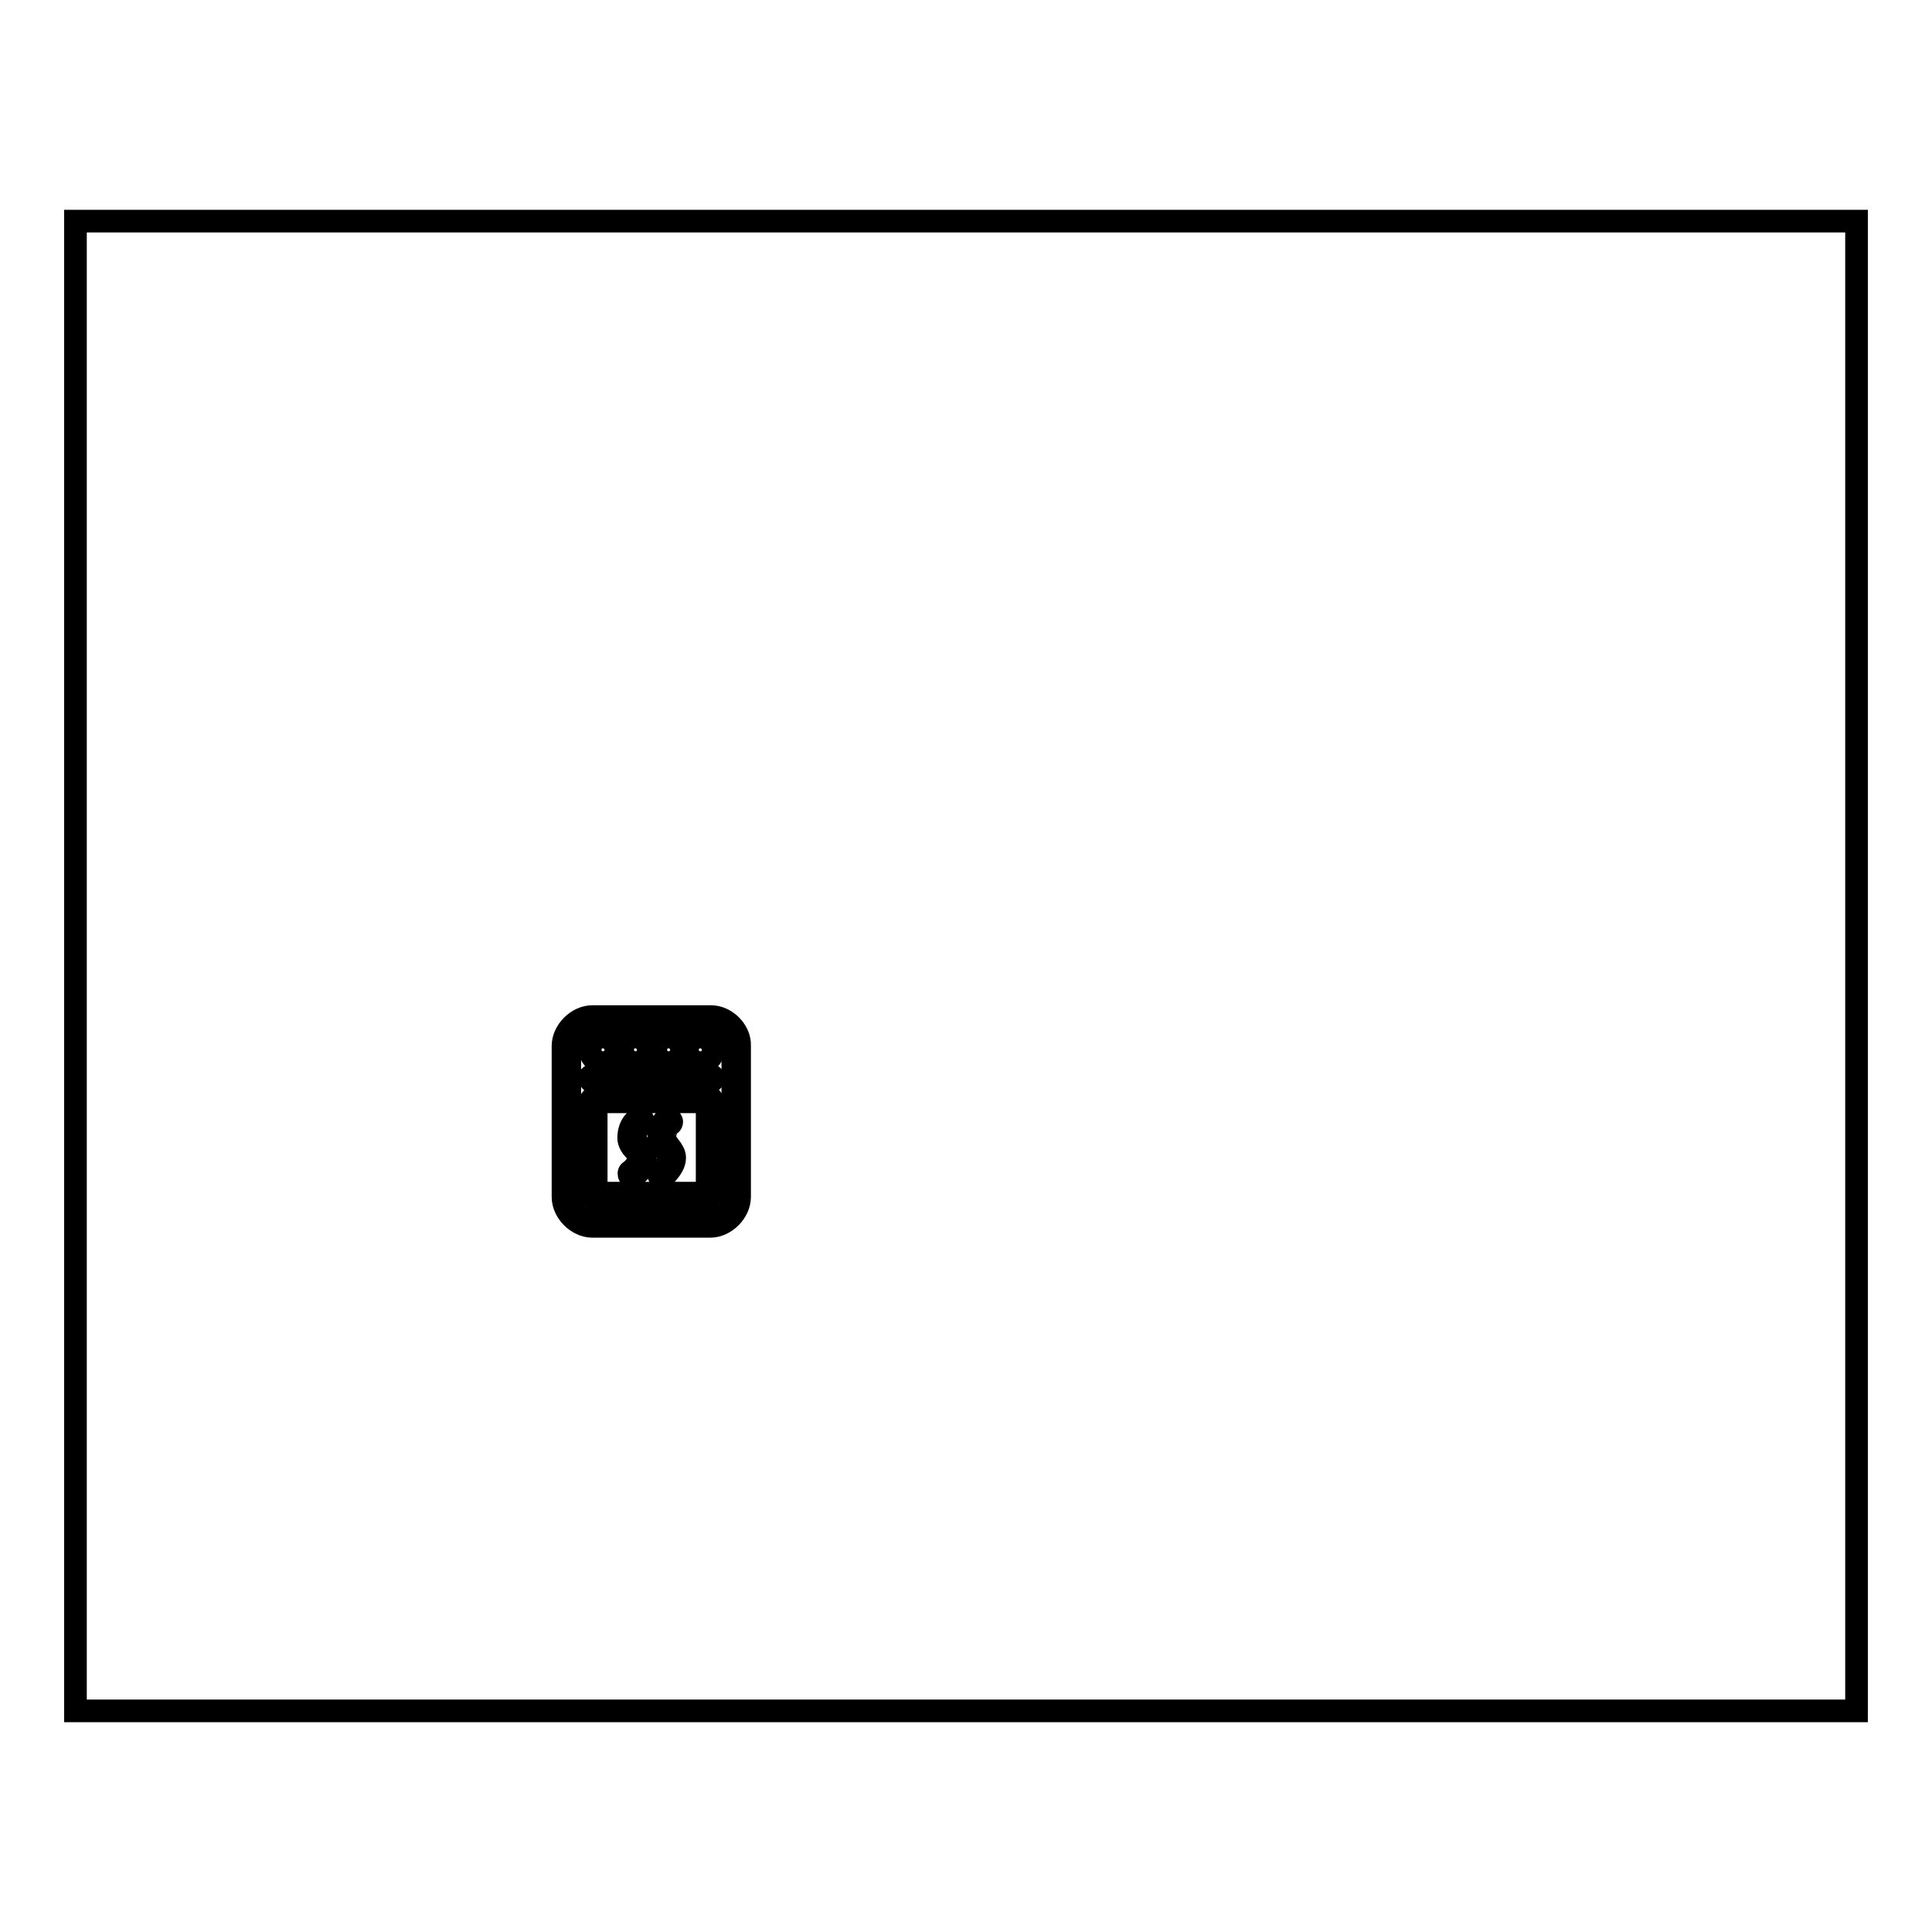 <?xml version="1.0" encoding="utf-8"?>
<!-- Svg Vector Icons : http://www.onlinewebfonts.com/icon -->
<!DOCTYPE svg PUBLIC "-//W3C//DTD SVG 1.1//EN" "http://www.w3.org/Graphics/SVG/1.1/DTD/svg11.dtd">
<svg version="1.1" xmlns="http://www.w3.org/2000/svg" xmlns:xlink="http://www.w3.org/1999/xlink" x="0px" y="0px" viewBox="0 0 256 256" enable-background="new 0 0 256 256" xml:space="preserve">
<g><g><path stroke-width="3" fill-opacity="0" stroke="#000000"  d="M10,29.3h236v197.4H10V29.3z"/><path stroke-width="3" fill-opacity="0" stroke="#000000"  d="M94.2,134.7H78.5c-2,0-3.9,1.9-3.9,3.9v20c0,2,1.9,3.9,3.9,3.9h15.6c2,0,3.9-1.9,3.9-3.9v-20C98.1,136.6,96.2,134.7,94.2,134.7z M97.2,158.6c0,1.6-1.4,3-3,3H78.5c-1.6,0-3-1.4-3-3v-20c0-1.6,1.4-3,3-3h15.6c1.6,0,3,1.4,3,3V158.6z"/><path stroke-width="3" fill-opacity="0" stroke="#000000"  d="M92.8,140.8c1,0,1.7-0.8,1.7-1.7c0-0.9-0.8-1.7-1.7-1.7c-0.9,0-1.7,0.7-1.7,1.7S91.9,140.8,92.8,140.8z M92.8,138.2c0.5,0,0.8,0.4,0.8,0.8s-0.4,0.8-0.8,0.8c-0.4,0-0.8-0.3-0.8-0.8C92,138.6,92.4,138.2,92.8,138.2z"/><path stroke-width="3" fill-opacity="0" stroke="#000000"  d="M88.6,140.8c1,0,1.7-0.8,1.7-1.7c0-0.9-0.8-1.7-1.7-1.7c-1,0-1.7,0.8-1.7,1.7C86.9,140,87.6,140.8,88.6,140.8z M88.6,138.2c0.5,0,0.8,0.4,0.8,0.8s-0.4,0.8-0.8,0.8s-0.8-0.4-0.8-0.8S88.1,138.2,88.6,138.2z"/><path stroke-width="3" fill-opacity="0" stroke="#000000"  d="M79.9,140.8c1,0,1.7-0.8,1.7-1.7c0-0.9-0.8-1.7-1.7-1.7c-1,0-1.7,0.8-1.7,1.7C78.2,140,78.9,140.8,79.9,140.8z M79.9,138.2c0.5,0,0.8,0.4,0.8,0.8s-0.4,0.8-0.8,0.8c-0.4,0-0.8-0.4-0.8-0.8S79.4,138.2,79.9,138.2z"/><path stroke-width="3" fill-opacity="0" stroke="#000000"  d="M84.2,140.8c1,0,1.7-0.8,1.7-1.7c0-0.9-0.8-1.7-1.7-1.7c-1,0-1.7,0.8-1.7,1.7C82.5,140,83.3,140.8,84.2,140.8z M84.2,138.2c0.5,0,0.8,0.4,0.8,0.8s-0.4,0.8-0.8,0.8c-0.4,0-0.8-0.4-0.8-0.8S83.8,138.2,84.2,138.2z"/><path stroke-width="3" fill-opacity="0" stroke="#000000"  d="M93.3,145.1H79.4c-0.7,0-1.3,0.6-1.3,1.3v11.3c0,0.7,0.6,1.3,1.3,1.3h13.9c0.7,0,1.3-0.6,1.3-1.3v-11.3C94.6,145.7,94,145.1,93.3,145.1z M93.7,157.7c0,0.3-0.2,0.4-0.4,0.4H79.4c-0.3,0-0.4-0.2-0.4-0.4v-11.3c0-0.3,0.2-0.4,0.4-0.4h13.9c0.3,0,0.4,0.2,0.4,0.4V157.7z"/><path stroke-width="3" fill-opacity="0" stroke="#000000"  d="M88.1,150.8c0-1.3,0.6-1.8,0.7-1.8c0.2-0.1,0.3-0.4,0.1-0.6c-0.1-0.2-0.4-0.3-0.6-0.2c0,0-1,0.7-1,2.6c0,0.6,0.4,1.2,0.8,1.6c0.3,0.3,0.5,0.7,0.5,1c0,0.5-0.4,1.1-1.2,1.9c-0.2,0.2-0.2,0.4,0,0.6c0.1,0.1,0.2,0.1,0.3,0.1c0.1,0,0.2,0,0.3-0.1c1-1,1.4-1.8,1.4-2.5c0-0.5-0.3-1-0.7-1.5C88.4,151.5,88.1,151.1,88.1,150.8z"/><path stroke-width="3" fill-opacity="0" stroke="#000000"  d="M94.2,142.5H78.5c-0.3,0-0.4,0.2-0.4,0.4s0.2,0.4,0.4,0.4h15.6c0.3,0,0.4-0.2,0.4-0.4C94.6,142.7,94.4,142.5,94.2,142.5z"/><path stroke-width="3" fill-opacity="0" stroke="#000000"  d="M84.2,150.8c0-1.3,0.8-1.7,0.8-1.8c0.2-0.1,0.3-0.3,0.2-0.6s-0.3-0.3-0.6-0.2c-0.1,0-1.3,0.7-1.3,2.6c0,0.6,0.4,1.2,0.8,1.6c0.3,0.3,0.5,0.7,0.5,1c0,0.6-0.4,1.3-1.1,1.8c-0.2,0.1-0.2,0.4-0.1,0.6c0.1,0.1,0.2,0.2,0.3,0.2c0.1,0,0.2,0,0.3-0.1c1-0.8,1.5-1.6,1.5-2.5c0-0.5-0.3-1-0.7-1.5C84.5,151.5,84.2,151.1,84.2,150.8z"/></g></g>
</svg>